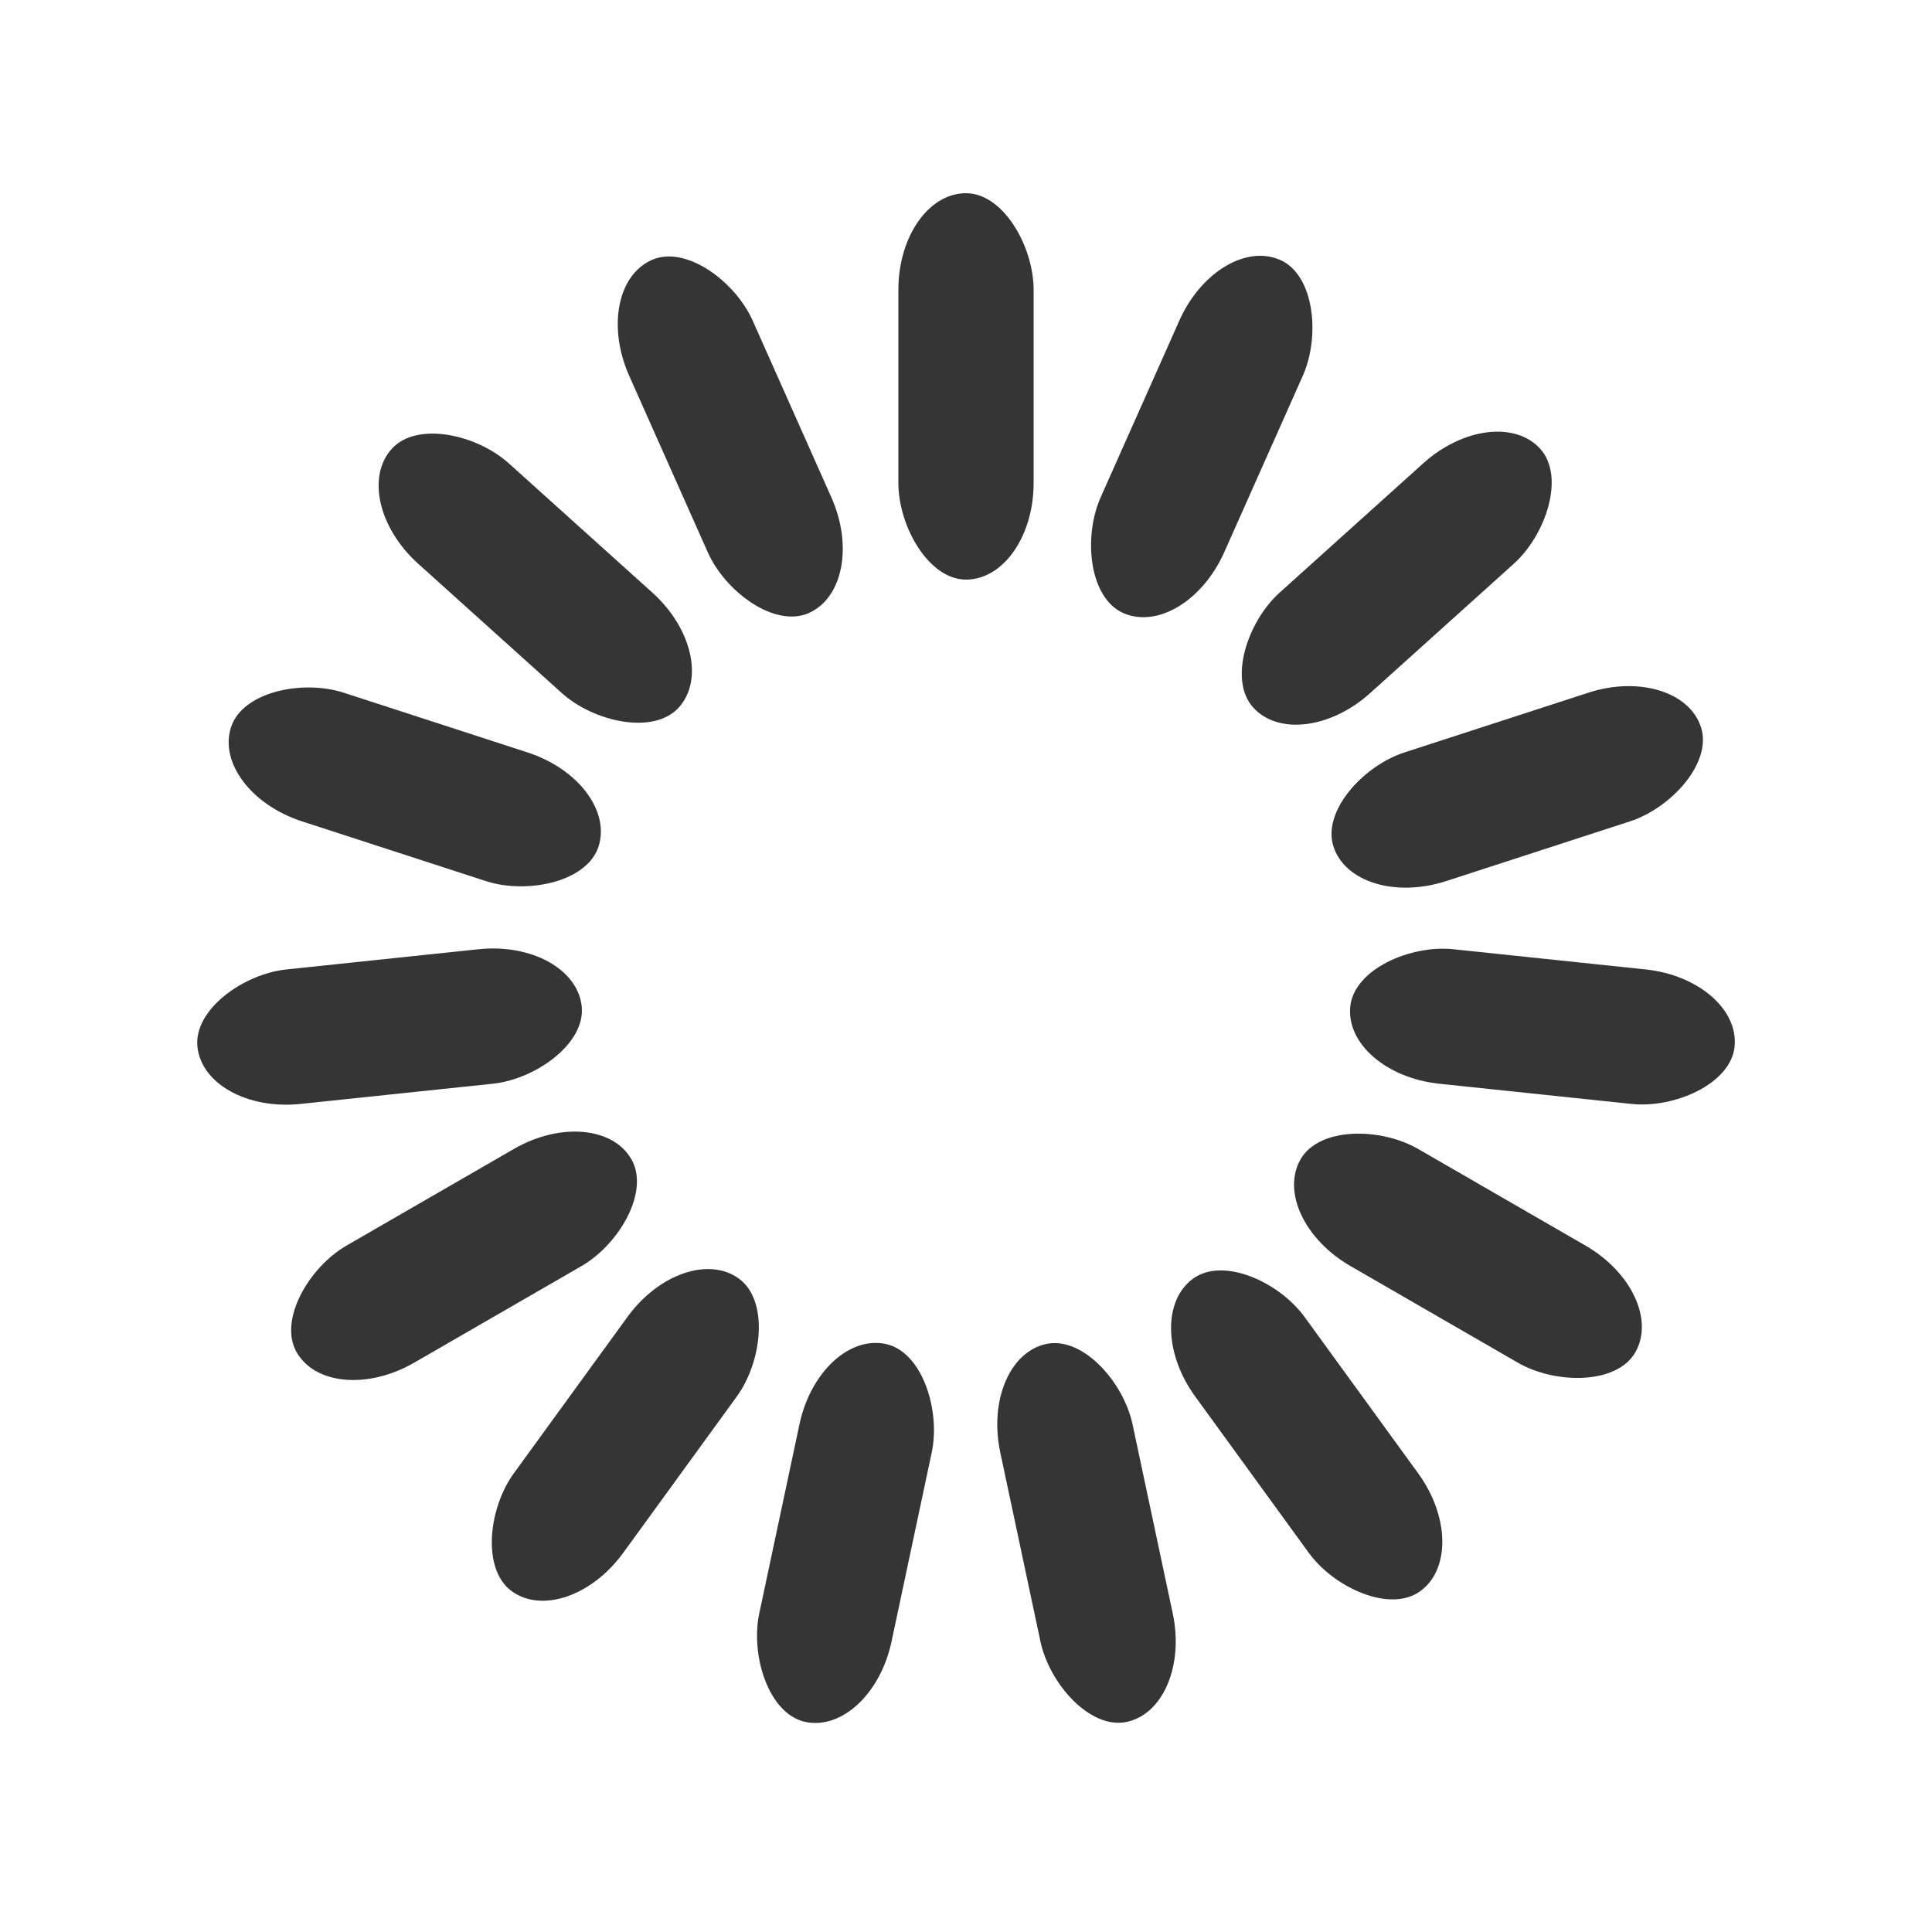 <svg width='128px' height='128px' xmlns="http://www.w3.org/2000/svg" viewBox="0 0 100 100" preserveAspectRatio="xMidYMid" class="uil-default"><rect x="0" y="0" width="100" height="100" fill="none" class="bk"></rect><rect  x='46.5' y='40' width='7' height='20' rx='5' ry='5' fill='#353535' transform='rotate(0 50 50) translate(0 -30)'>  <animate attributeName='opacity' from='1' to='0' dur='1s' begin='0s' repeatCount='indefinite'/></rect><rect  x='46.5' y='40' width='7' height='20' rx='5' ry='5' fill='#353535' transform='rotate(24 50 50) translate(0 -30)'>  <animate attributeName='opacity' from='1' to='0' dur='1s' begin='0.067s' repeatCount='indefinite'/></rect><rect  x='46.5' y='40' width='7' height='20' rx='5' ry='5' fill='#353535' transform='rotate(48 50 50) translate(0 -30)'>  <animate attributeName='opacity' from='1' to='0' dur='1s' begin='0.133s' repeatCount='indefinite'/></rect><rect  x='46.5' y='40' width='7' height='20' rx='5' ry='5' fill='#353535' transform='rotate(72 50 50) translate(0 -30)'>  <animate attributeName='opacity' from='1' to='0' dur='1s' begin='0.2s' repeatCount='indefinite'/></rect><rect  x='46.5' y='40' width='7' height='20' rx='5' ry='5' fill='#353535' transform='rotate(96 50 50) translate(0 -30)'>  <animate attributeName='opacity' from='1' to='0' dur='1s' begin='0.267s' repeatCount='indefinite'/></rect><rect  x='46.5' y='40' width='7' height='20' rx='5' ry='5' fill='#353535' transform='rotate(120 50 50) translate(0 -30)'>  <animate attributeName='opacity' from='1' to='0' dur='1s' begin='0.333s' repeatCount='indefinite'/></rect><rect  x='46.5' y='40' width='7' height='20' rx='5' ry='5' fill='#353535' transform='rotate(144 50 50) translate(0 -30)'>  <animate attributeName='opacity' from='1' to='0' dur='1s' begin='0.4s' repeatCount='indefinite'/></rect><rect  x='46.5' y='40' width='7' height='20' rx='5' ry='5' fill='#353535' transform='rotate(168 50 50) translate(0 -30)'>  <animate attributeName='opacity' from='1' to='0' dur='1s' begin='0.467s' repeatCount='indefinite'/></rect><rect  x='46.5' y='40' width='7' height='20' rx='5' ry='5' fill='#353535' transform='rotate(192 50 50) translate(0 -30)'>  <animate attributeName='opacity' from='1' to='0' dur='1s' begin='0.533s' repeatCount='indefinite'/></rect><rect  x='46.5' y='40' width='7' height='20' rx='5' ry='5' fill='#353535' transform='rotate(216 50 50) translate(0 -30)'>  <animate attributeName='opacity' from='1' to='0' dur='1s' begin='0.6s' repeatCount='indefinite'/></rect><rect  x='46.5' y='40' width='7' height='20' rx='5' ry='5' fill='#353535' transform='rotate(240 50 50) translate(0 -30)'>  <animate attributeName='opacity' from='1' to='0' dur='1s' begin='0.667s' repeatCount='indefinite'/></rect><rect  x='46.5' y='40' width='7' height='20' rx='5' ry='5' fill='#353535' transform='rotate(264 50 50) translate(0 -30)'>  <animate attributeName='opacity' from='1' to='0' dur='1s' begin='0.733s' repeatCount='indefinite'/></rect><rect  x='46.5' y='40' width='7' height='20' rx='5' ry='5' fill='#353535' transform='rotate(288 50 50) translate(0 -30)'>  <animate attributeName='opacity' from='1' to='0' dur='1s' begin='0.8s' repeatCount='indefinite'/></rect><rect  x='46.5' y='40' width='7' height='20' rx='5' ry='5' fill='#353535' transform='rotate(312 50 50) translate(0 -30)'>  <animate attributeName='opacity' from='1' to='0' dur='1s' begin='0.867s' repeatCount='indefinite'/></rect><rect  x='46.5' y='40' width='7' height='20' rx='5' ry='5' fill='#353535' transform='rotate(336 50 50) translate(0 -30)'>  <animate attributeName='opacity' from='1' to='0' dur='1s' begin='0.933s' repeatCount='indefinite'/></rect></svg>